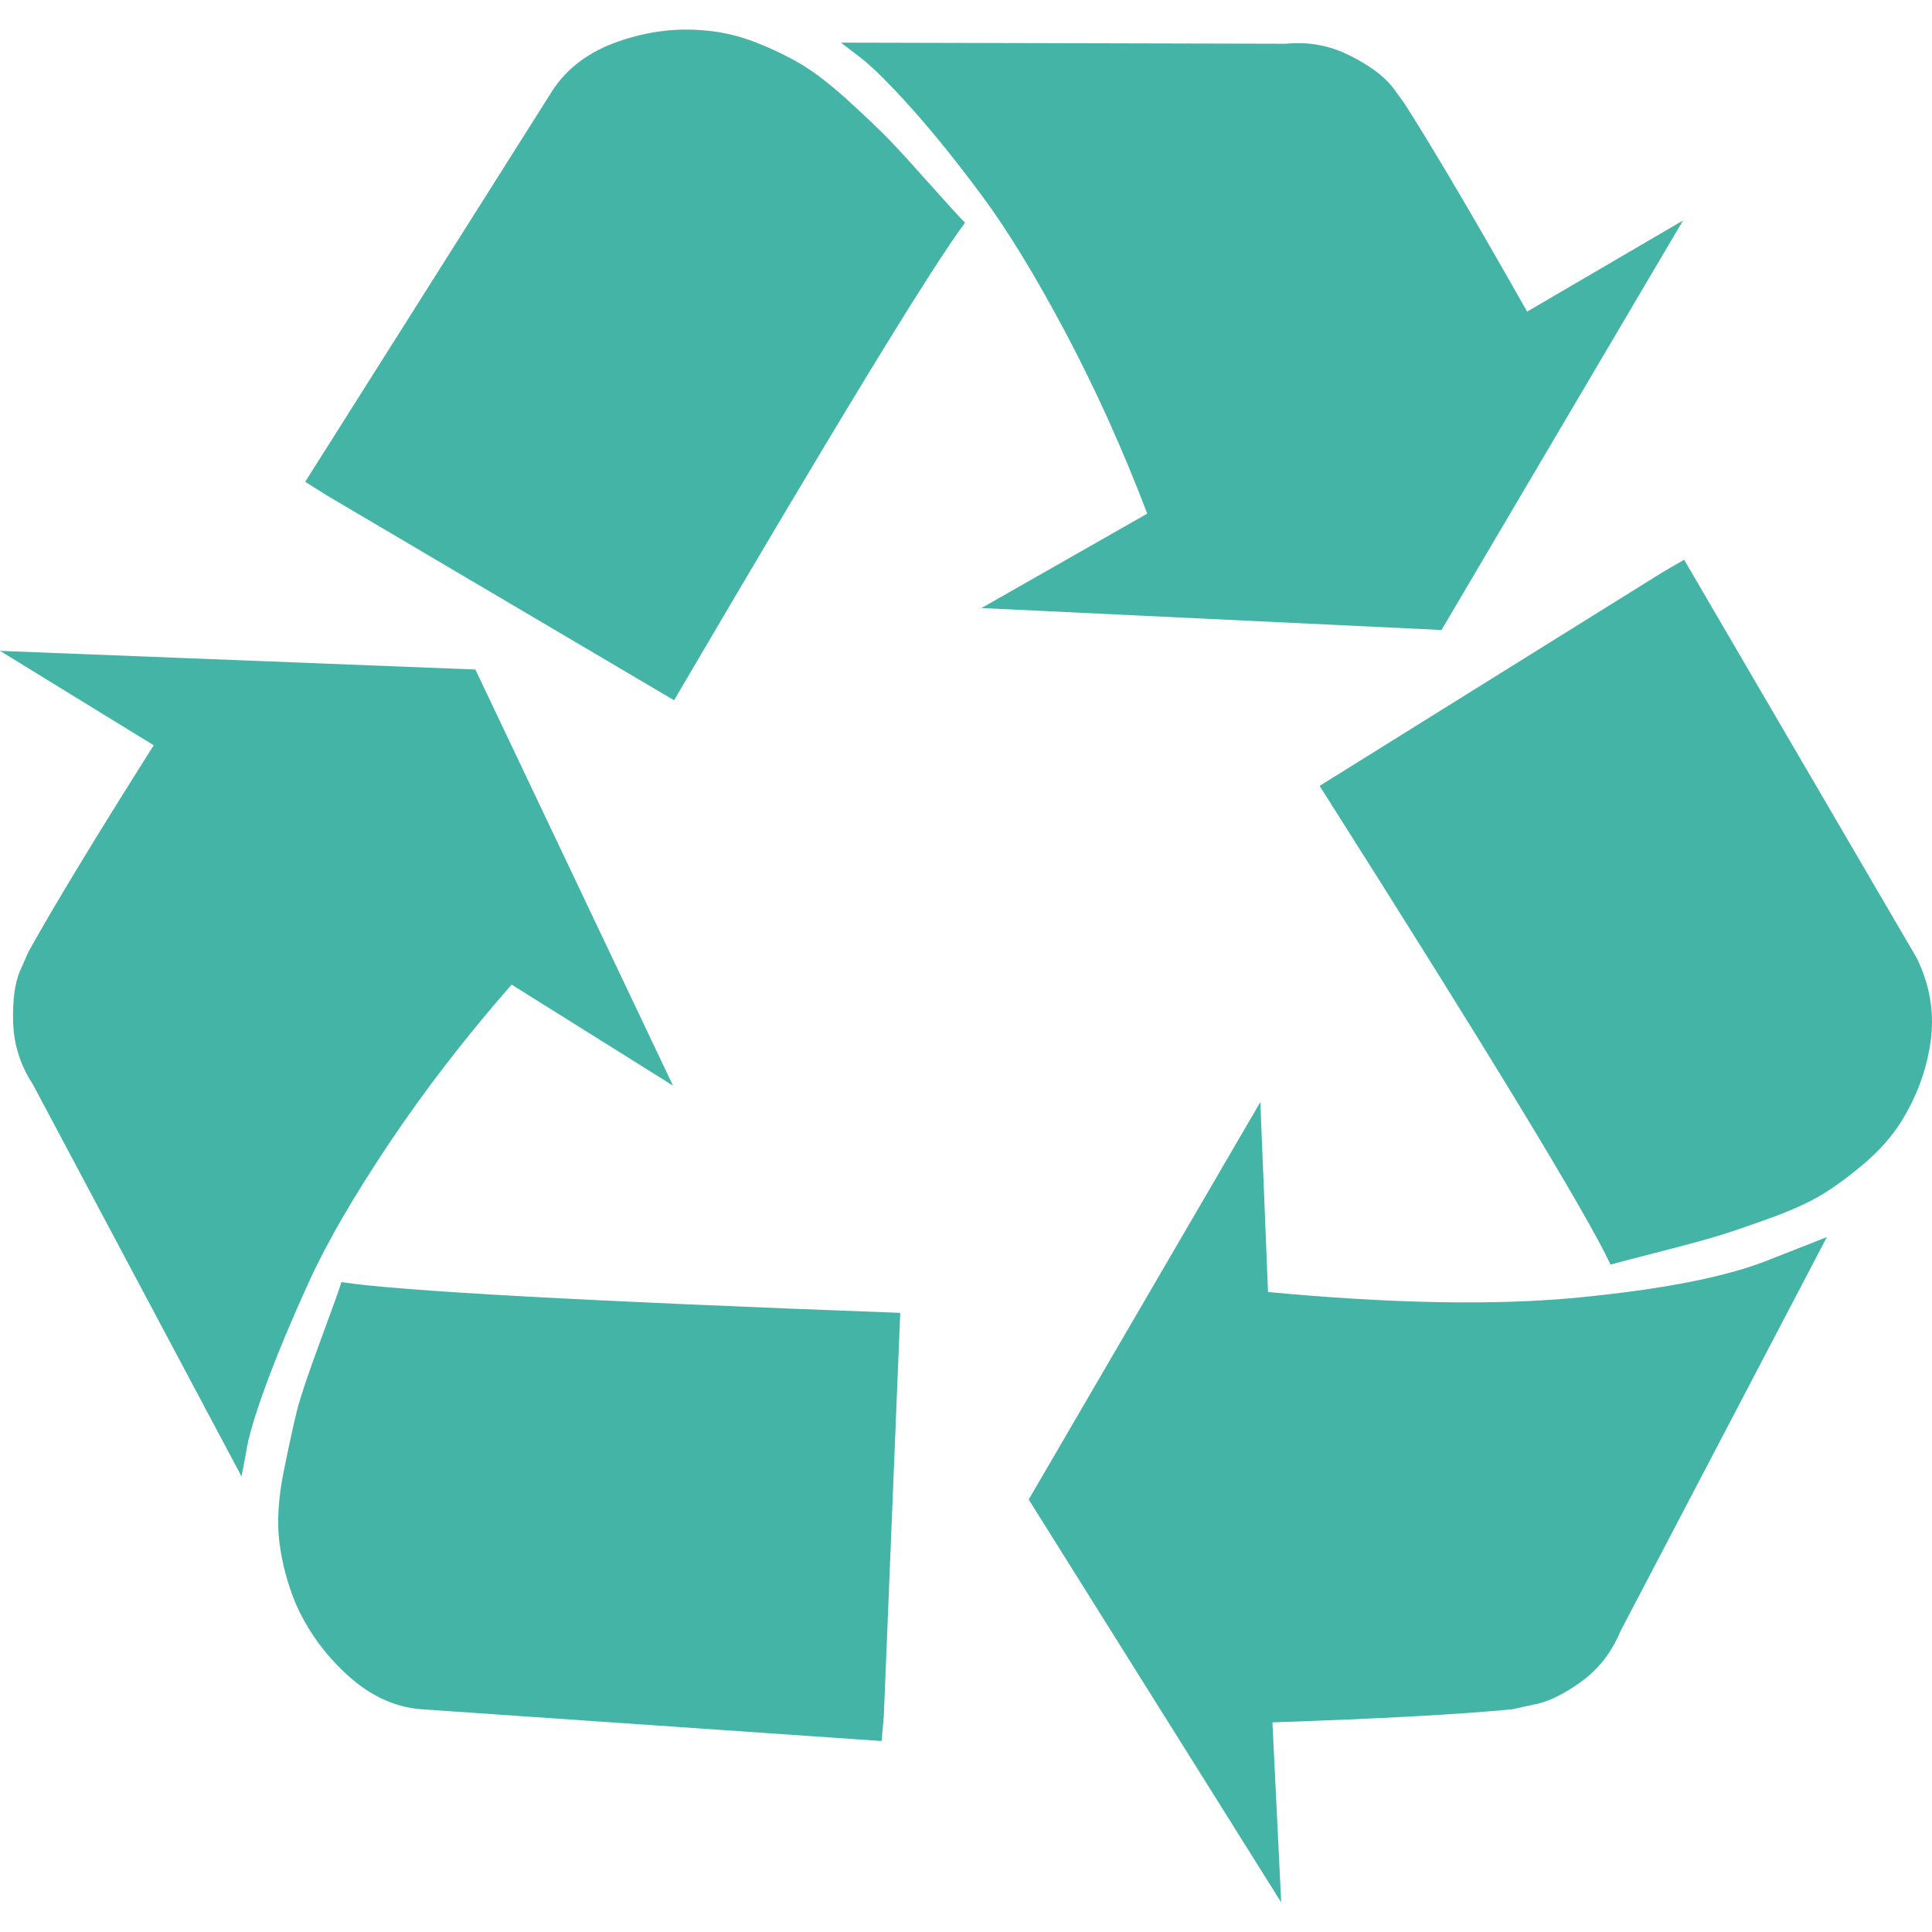 <svg xmlns="http://www.w3.org/2000/svg" version="1.1" xmlns:xlink="http://www.w3.org/1999/xlink" xmlns:svgjs="http://svgjs.dev/svgjs" width="327.68" height="327.68"><svg xmlns="http://www.w3.org/2000/svg" xml:space="preserve" width="327.68" height="327.68" style="shape-rendering:geometricPrecision;text-rendering:geometricPrecision;image-rendering:optimizeQuality;fill-rule:evenodd;clip-rule:evenodd" viewBox="0 0 8669.86 8669.86"><path d="m4039.85 5891.48-73.9 1813.01-9.85 108.39L1886.9 7670c-118.23-9.85-228.26-61.58-330.08-155.19-101.82-93.6-179-201.17-231.55-322.69-36.13-88.68-59.95-179-71.44-270.97-11.5-91.96-4.93-198.71 19.71-320.23 24.63-121.52 44.34-211.85 59.12-270.97 14.78-59.12 50.08-164.22 105.92-315.3 55.83-151.09 87.04-238.13 93.61-261.12 256.18 39.42 1092.07 85.4 2507.66 137.95zM2133.24 3004.46l886.8 1867.2-724.22-453.25c-206.92 236.48-390.03 473.78-549.32 711.9-159.3 238.12-278.36 443.4-357.19 615.83-78.83 172.44-143.69 327.63-194.6 465.57-50.91 137.95-81.29 241.41-91.14 310.38l-19.71 103.46-936.07-1758.81c-55.83-85.4-85.39-177.36-88.68-275.9-3.28-98.53 6.57-175.72 29.56-231.55l39.42-88.68c114.95-206.92 302.17-515.66 561.64-926.21L-.01 2920.71l2133.25 83.75zm6064.71 2547.08-926.21 1768.67c-39.41 95.25-99.35 171.61-179.82 229.09-80.47 57.48-151.91 91.14-214.31 101l-88.68 19.7c-233.2 22.99-592.84 42.7-1078.94 59.12l39.42 807.97-1133.14-1808.08L5655.8 4945.56l34.49 852.31c558.35 52.55 1023.1 60.77 1394.24 24.64s650.32-90.32 837.53-162.58l275.89-108.39zM4330.53 999.31c-154.37 206.92-589.56 921.28-1305.57 2143.09l-1561.75-921.28-93.61-59.12L2478.1 408.11c65.69-101.82 164.23-175.72 295.6-221.7 131.38-45.98 262.76-62.4 394.13-49.27 78.83 6.57 158.48 26.28 238.95 59.12 80.47 32.85 149.44 67.34 206.92 103.47 57.48 36.12 125.63 90.32 204.45 162.57 78.83 72.26 137.95 128.92 177.36 169.97 39.42 41.06 98.54 105.93 177.36 194.61 78.83 88.68 131.38 146.15 157.66 172.43zm3226.96 1512.48 1044.45 1788.38c59.12 121.52 79.65 246.33 61.58 374.43-18.06 128.09-63.22 249.61-135.48 364.57-42.7 65.69-96.89 126.45-162.58 182.28-65.69 55.84-128.09 101.82-187.21 137.95-59.12 36.13-138.77 72.26-238.95 108.39-100.17 36.13-177.36 62.4-231.55 78.82-54.19 16.43-138.77 39.42-253.72 68.98-114.96 29.56-190.5 49.26-226.63 59.12-111.67-236.48-546.86-952.49-1305.56-2148.03l1542.04-960.7 93.61-54.19zm-704.51-1113.42 699.58-408.91L6468.7 2827.1l-2064.27-98.53 743.92-423.7c-111.67-292.31-234.84-564.92-369.5-817.82-134.66-252.9-258.65-455.72-371.96-608.44-113.31-152.73-219.24-284.11-317.77-394.14-98.53-110.02-175.72-186.39-231.55-229.09l-83.76-64.04 1995.3 4.92c101.82-9.85 197.07 7.39 285.75 51.73 88.68 44.34 152.72 91.15 192.14 140.41l54.19 73.91c128.09 200.35 312.02 512.37 551.79 936.06z" style="fill:#44b4a6;fill-rule:nonzero"></path></svg><style>@media (prefers-color-scheme: light) { :root { filter: none; } }
@media (prefers-color-scheme: dark) { :root { filter: none; } }
</style></svg>
